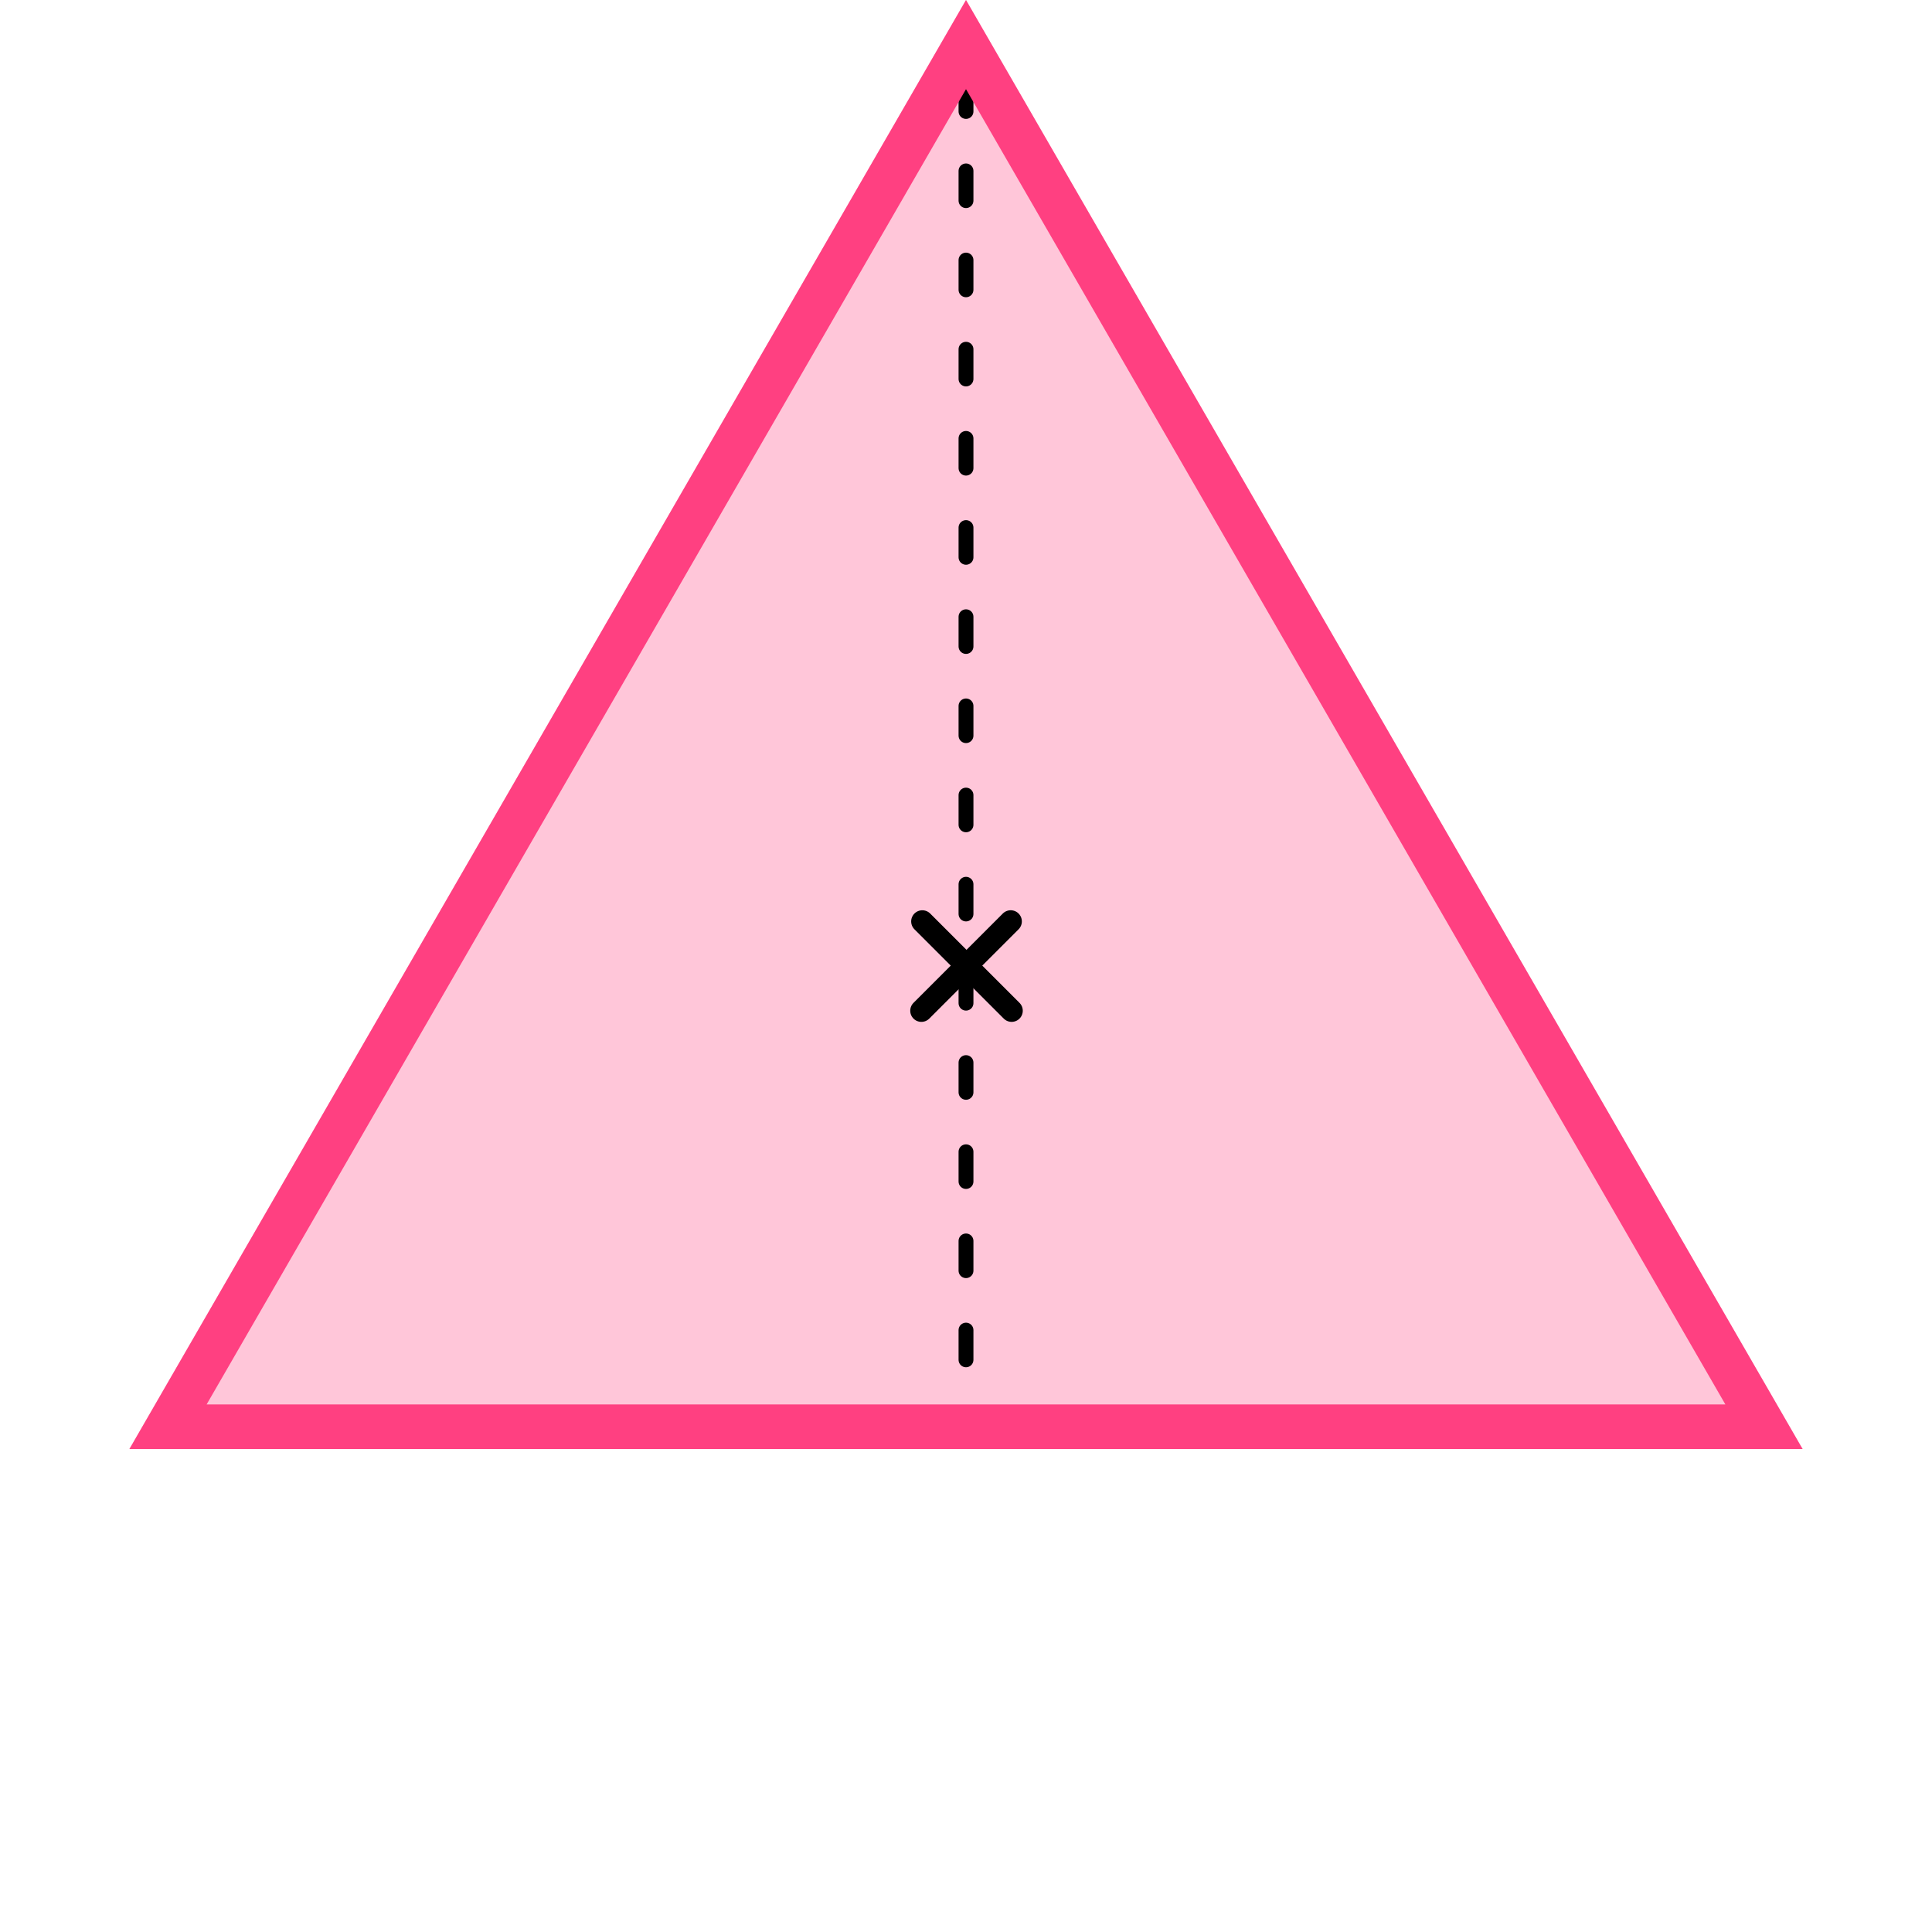 <?xml version="1.0" encoding="UTF-8"?> <svg xmlns="http://www.w3.org/2000/svg" width="130" height="130" viewBox="0 0 130 130" fill="none"><path d="M65 0L121.292 97.5H8.708L65 0Z" fill="#FF4081" fill-opacity="0.3"></path><path d="M65 5.5V95" stroke="black" stroke-linecap="round" stroke-linejoin="round" stroke-dasharray="2 4"></path><path d="M11.306 96L65 3L118.694 96H11.306Z" stroke="#FF4081" stroke-width="3"></path><line x1="61.998" y1="68.01" x2="68.008" y2="61.999" stroke="black" stroke-width="1.5" stroke-linecap="round"></line><line x1="0.75" y1="-0.75" x2="9.25" y2="-0.75" transform="matrix(-0.707 -0.707 -0.707 0.707 68.07 69.07)" stroke="black" stroke-width="1.5" stroke-linecap="round"></line></svg> 